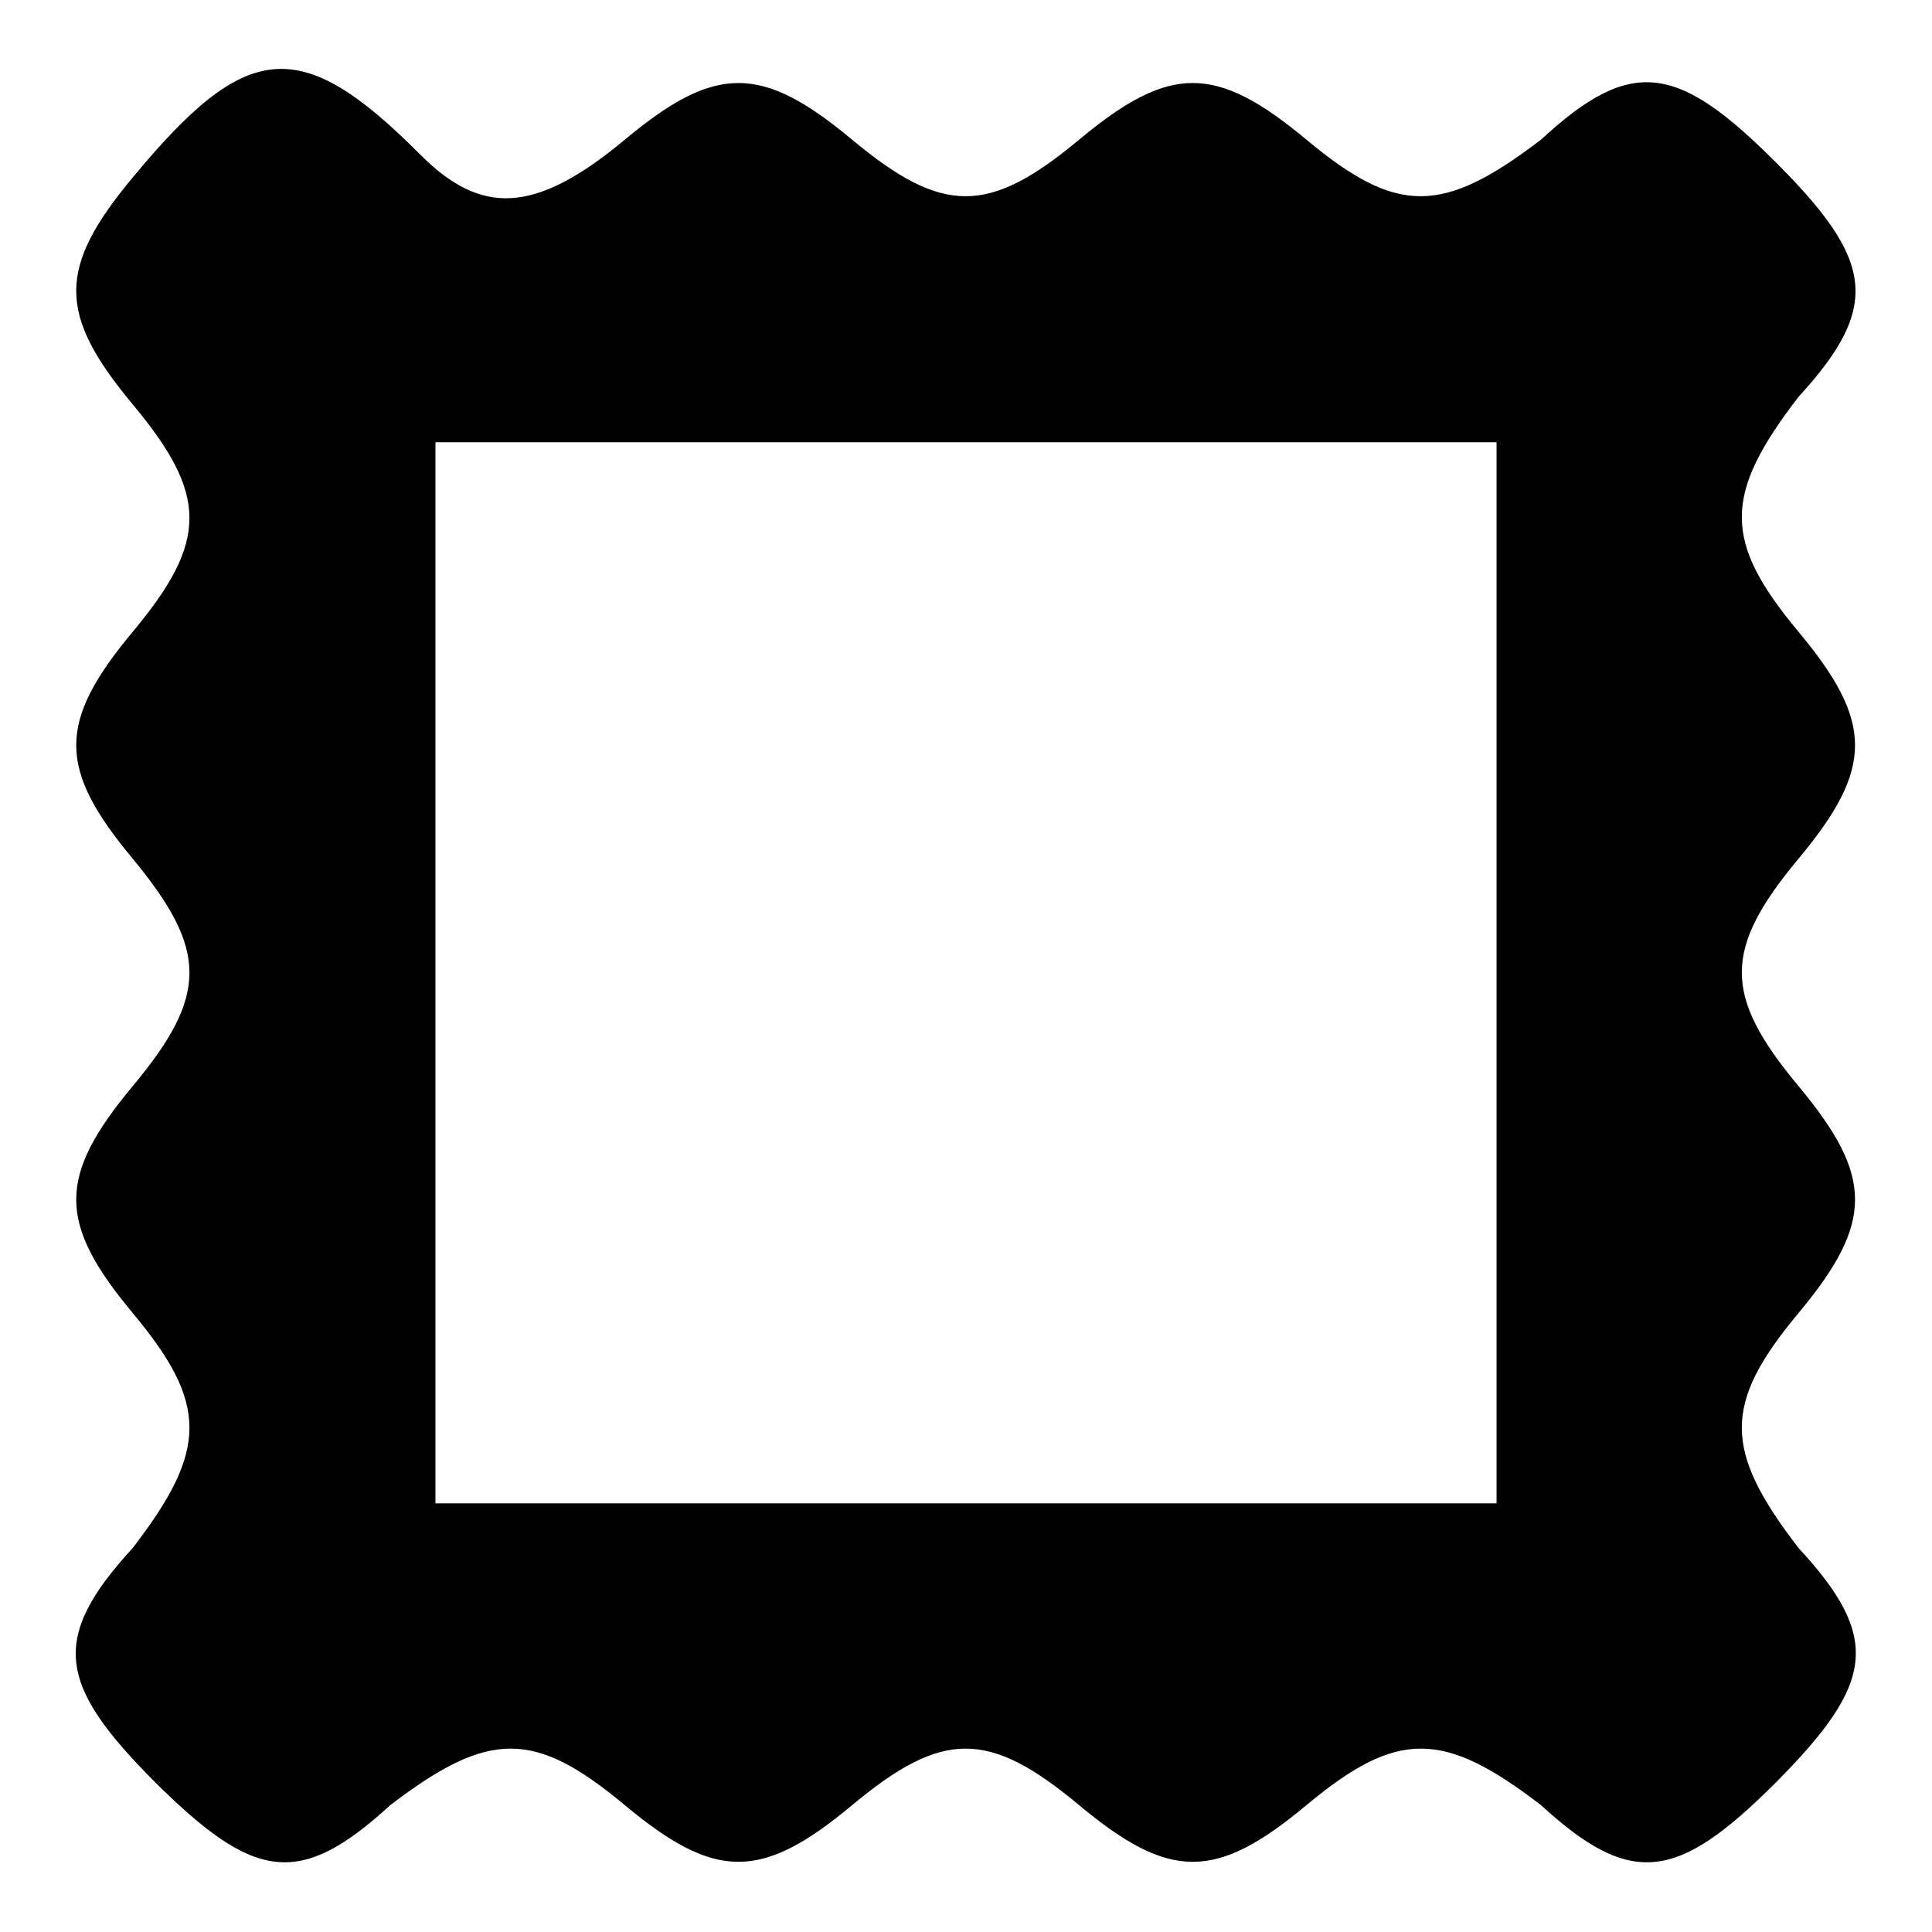 <?xml version="1.0" encoding="utf-8"?>
<!-- Svg Vector Icons : http://www.onlinewebfonts.com/icon -->
<!DOCTYPE svg PUBLIC "-//W3C//DTD SVG 1.1//EN" "http://www.w3.org/Graphics/SVG/1.1/DTD/svg11.dtd">
<svg version="1.1" xmlns="http://www.w3.org/2000/svg" xmlns:xlink="http://www.w3.org/1999/xlink" x="0px" y="0px" viewBox="0 0 256 256" enable-background="new 0 0 256 256" xml:space="preserve">
<g><g><g><path fill="#000000" d="M17.6,23.5c-10,12-10,18.1,0,30.1s10,18.1,0,30.1c-10,12-10,18.1,0,30.1c10,12.1,10,18.1,0,30.1s-10,18.1,0,30.1c10,12,10,18.1,0,31.1c-11,12-10,18.1,3,31.1c13.1,13,19.1,14,31.1,3c13.1-10,19.1-10,31.1,0s18.1,10,30.1,0s18.1-10,30.1,0c12,10,18.1,10,30.1,0s18.1-10,31.1,0c12,11,18.1,10,31.1-3c13-13.1,14.1-19.1,3-31.1c-10-13-10-19.1,0-31.1c10-12,10-18.1,0-30.1c-10-12-10-18.1,0-30.1c10-12,10-18.1,0-30.1c-10-12-10-18.1,0-31.1c11-12,10-18.1-3-31.1c-13-13-19.1-14.1-31.1-3c-13.1,10-19.1,10-31.1,0s-18.1-10-30.1,0c-12,10-18.1,10-30.1,0s-18.1-10-30.1,0s-19.1,10-27.1,2C39.7,4.4,32.6,5.4,17.6,23.5z M198.3,128.9v70.3H128H57.7v-70.3V58.6H128h70.3L198.3,128.9L198.3,128.9z"/></g></g></g>
</svg>